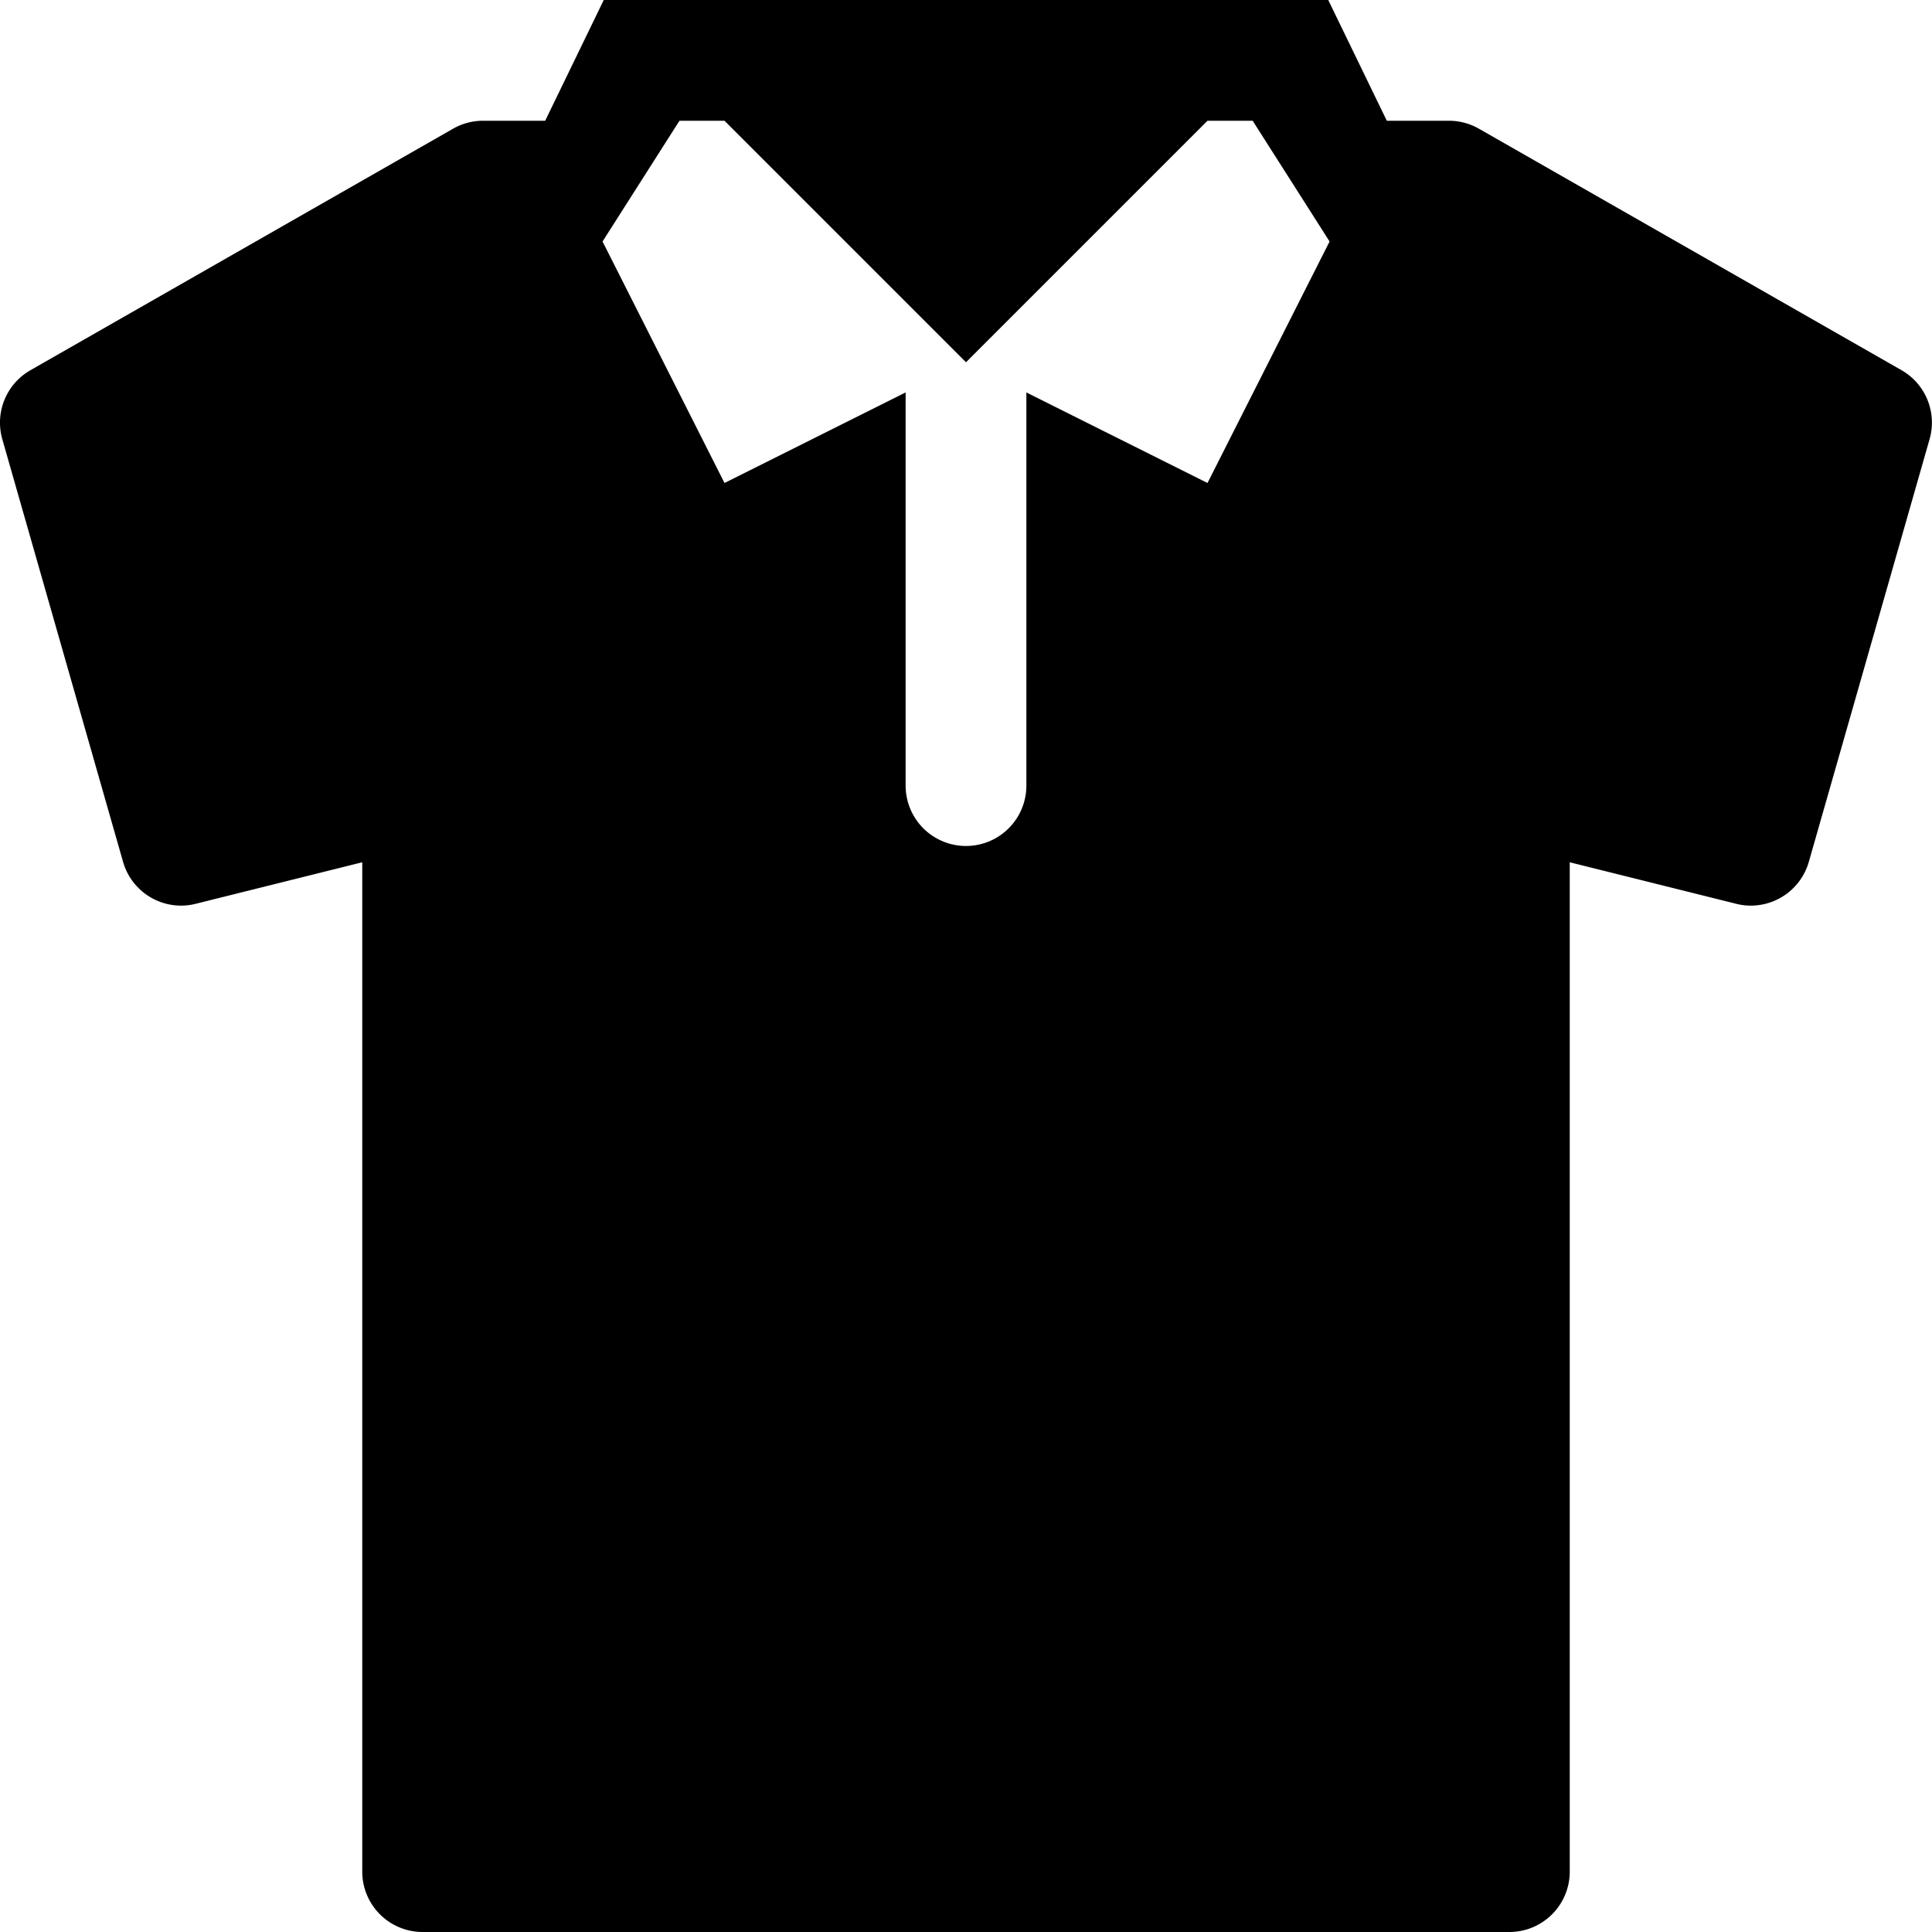 <svg xmlns="http://www.w3.org/2000/svg" viewBox="0 0 16 16">
  <title>polo-shirt</title>
  <path d="M15.748,3.066l-3.5-2A.5.5,0,0,0,12,1h-.515L11,0H5L4.515,1H4a.5.5,0,0,0-.248.066l-3.5,2a.5.5,0,0,0-.233.571l1,3.5A.5.5,0,0,0,1.5,7.5a.493.493,0,0,0,.12-.015L3,7.141V15.5a.5.5,0,0,0,.5.5h9a.5.5,0,0,0,.5-.5V7.141l1.379.344A.486.486,0,0,0,14.5,7.5a.5.5,0,0,0,.48-.363l1-3.5A.5.5,0,0,0,15.748,3.066ZM10,4,8.5,3.25V6.506a.5.5,0,0,1-1,0V3.25L6,4,4.99,2l.637-1H6L8,3l2-2h.374l.637,1Z"/>
</svg>
